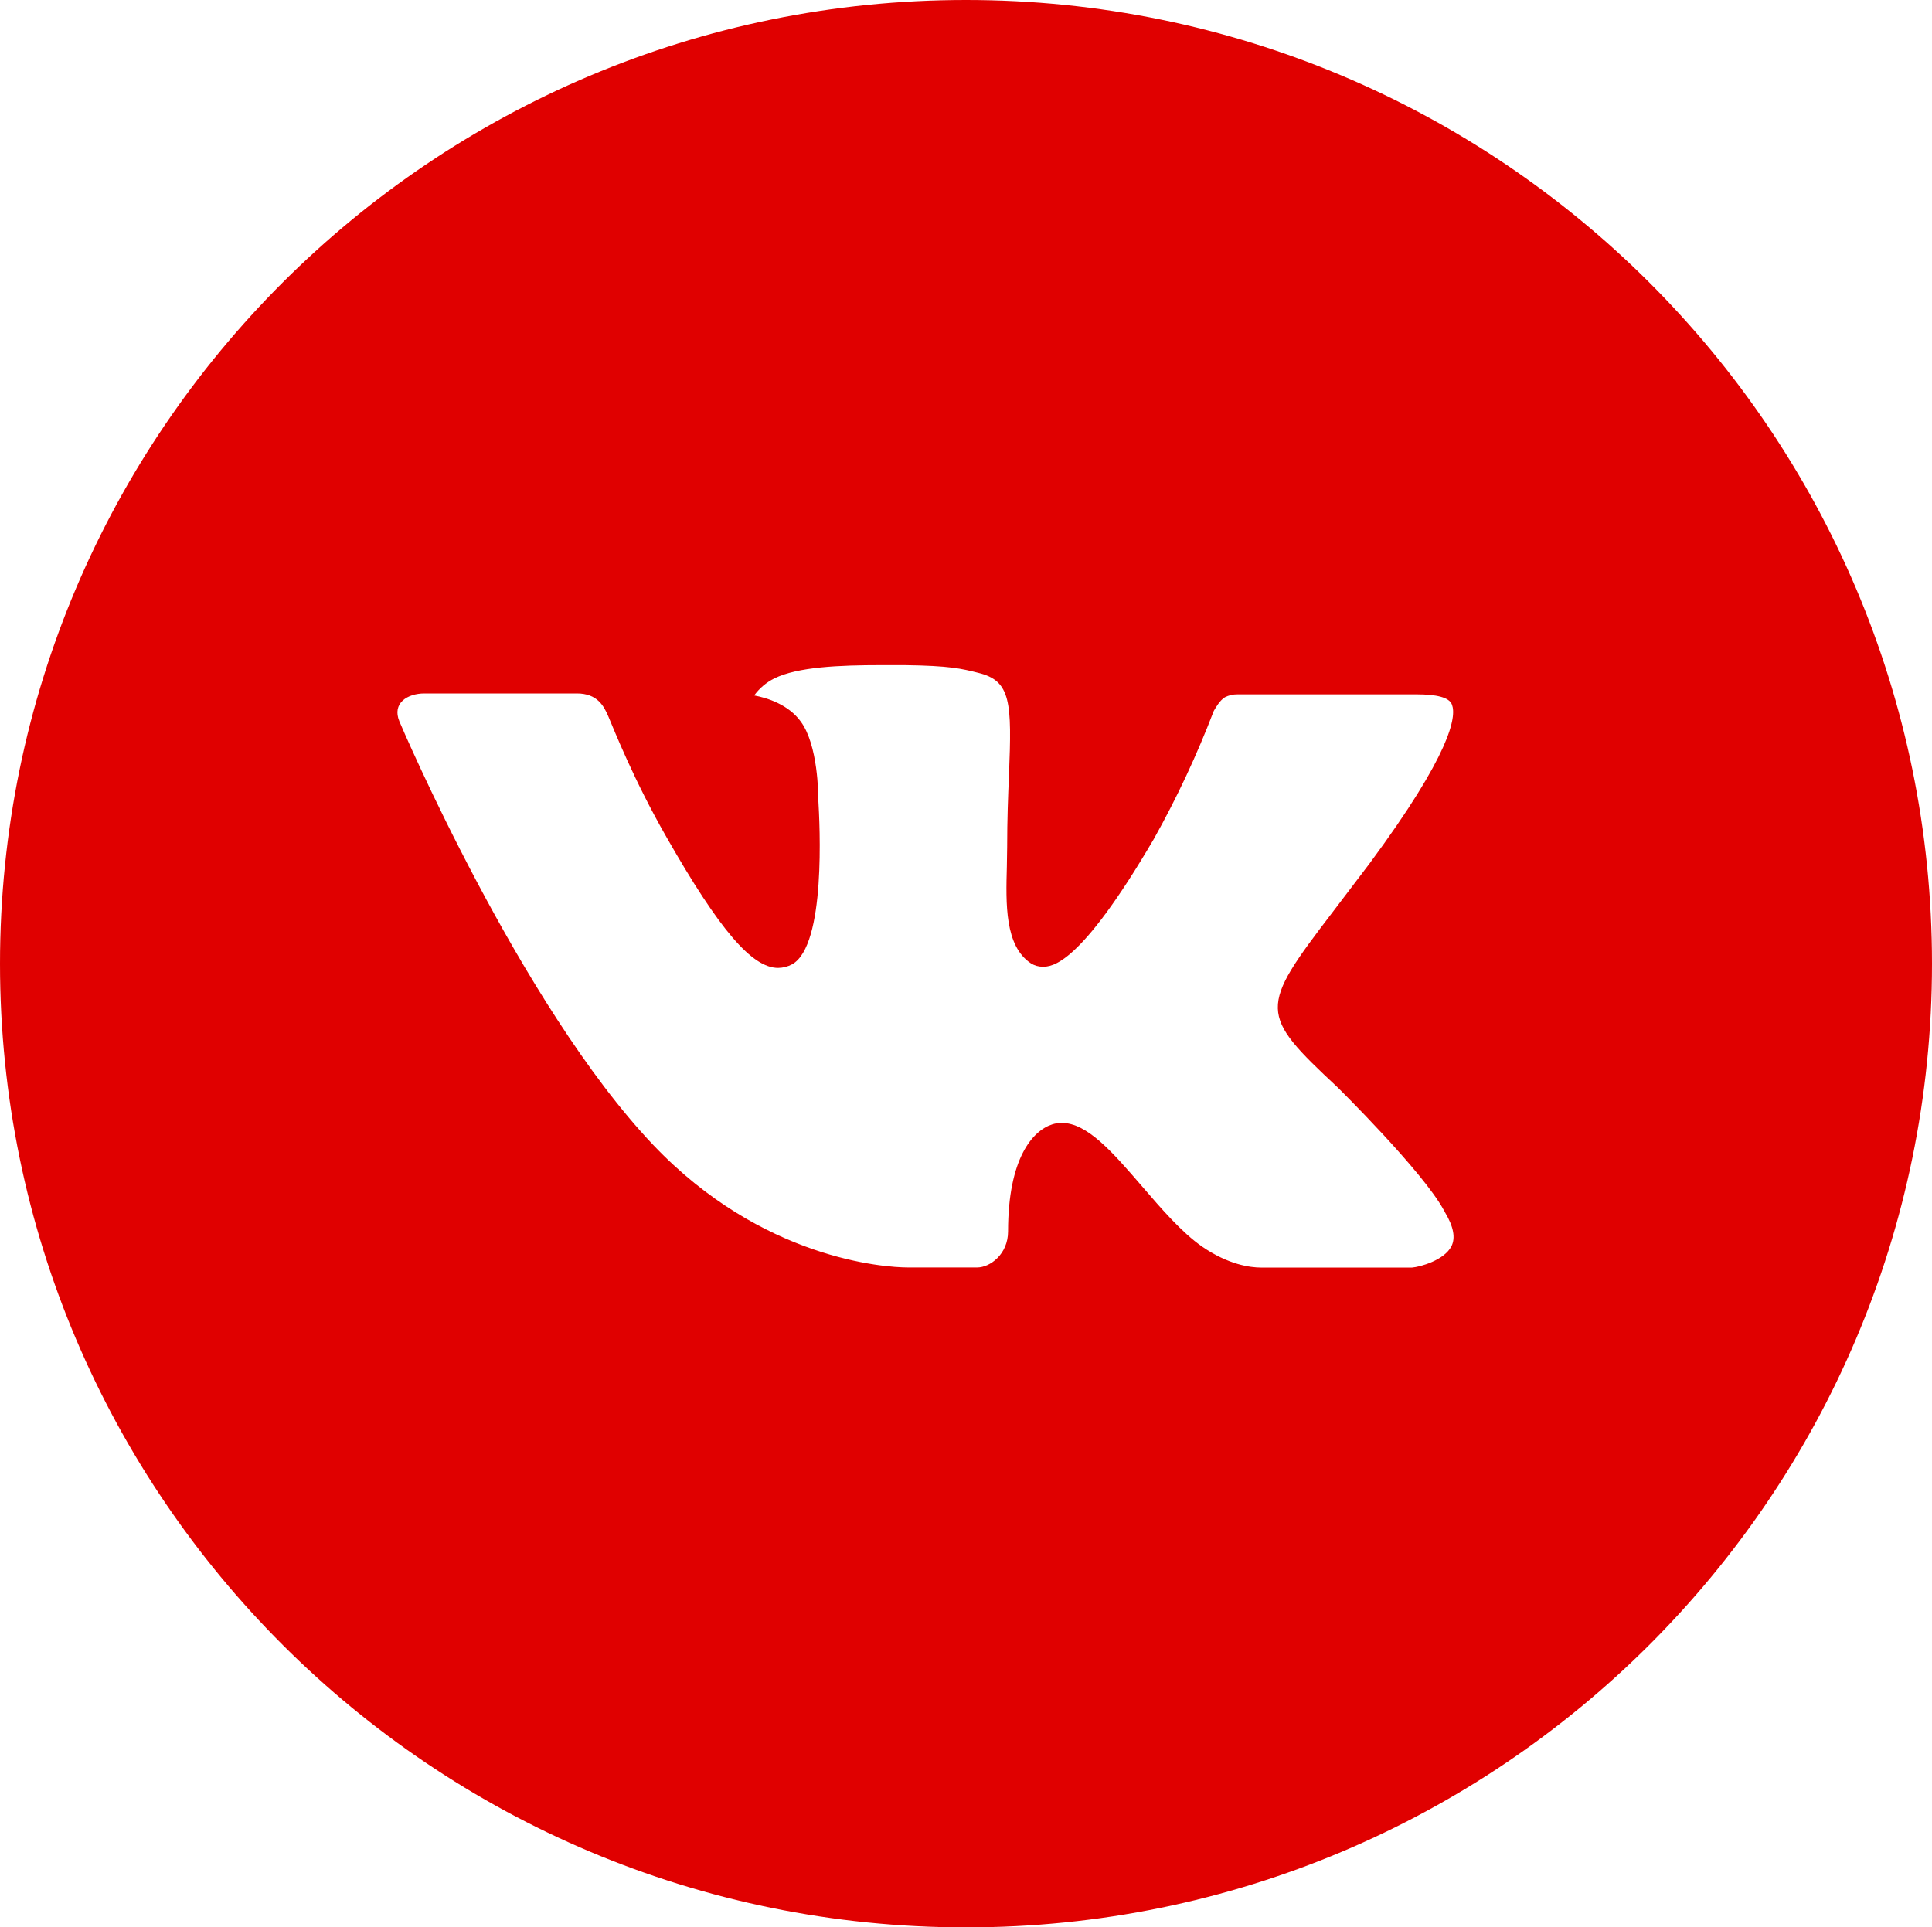 <?xml version="1.0" encoding="UTF-8"?> <svg xmlns="http://www.w3.org/2000/svg" width="454" height="453" viewBox="0 0 454 453" fill="none"> <path d="M227 0C101.63 0 0 101.406 0 226.5C0 351.594 101.63 453 227 453C352.37 453 454 351.594 454 226.5C454 101.406 352.37 0 227 0ZM314.3 255.544C314.3 255.544 334.376 275.315 339.318 284.493C339.46 284.682 339.531 284.871 339.578 284.965C341.588 288.339 342.061 290.958 341.067 292.916C339.412 296.172 333.737 297.777 331.798 297.918H296.33C293.87 297.918 288.716 297.281 282.473 292.987C277.673 289.637 272.944 284.14 268.333 278.784C261.452 270.809 255.493 263.92 249.487 263.92C248.724 263.918 247.966 264.038 247.241 264.274C242.701 265.736 236.884 272.201 236.884 289.425C236.884 294.804 232.628 297.895 229.625 297.895H213.38C207.847 297.895 179.023 295.96 153.485 269.087C122.225 236.173 94.087 170.158 93.85 169.545C92.077 165.274 95.742 162.986 99.738 162.986H135.562C140.338 162.986 141.899 165.888 142.986 168.459C144.263 171.456 148.945 183.371 156.63 196.772C169.091 218.62 176.729 227.491 182.853 227.491C184.002 227.477 185.129 227.186 186.14 226.642C194.132 222.206 192.643 193.775 192.288 187.877C192.288 186.768 192.264 175.16 188.174 169.592C185.241 165.557 180.252 164.024 177.226 163.457C178.451 161.771 180.065 160.403 181.931 159.47C187.417 156.733 197.301 156.332 207.114 156.332H212.576C223.217 156.474 225.96 157.158 229.814 158.125C237.617 159.989 237.782 165.015 237.097 182.215C236.884 187.098 236.671 192.619 236.671 199.131C236.671 200.547 236.6 202.057 236.6 203.661C236.364 212.415 236.08 222.348 242.275 226.429C243.083 226.935 244.017 227.205 244.971 227.208C247.123 227.208 253.602 227.208 271.147 197.173C276.558 187.506 281.26 177.46 285.216 167.115C285.571 166.501 286.611 164.614 287.841 163.882C288.748 163.421 289.754 163.186 290.773 163.198H332.886C337.473 163.198 340.618 163.882 341.209 165.652C342.25 168.459 341.02 177.024 321.796 203.001L313.213 214.302C295.786 237.094 295.786 238.25 314.3 255.544Z" fill="#E00000"></path> </svg> 